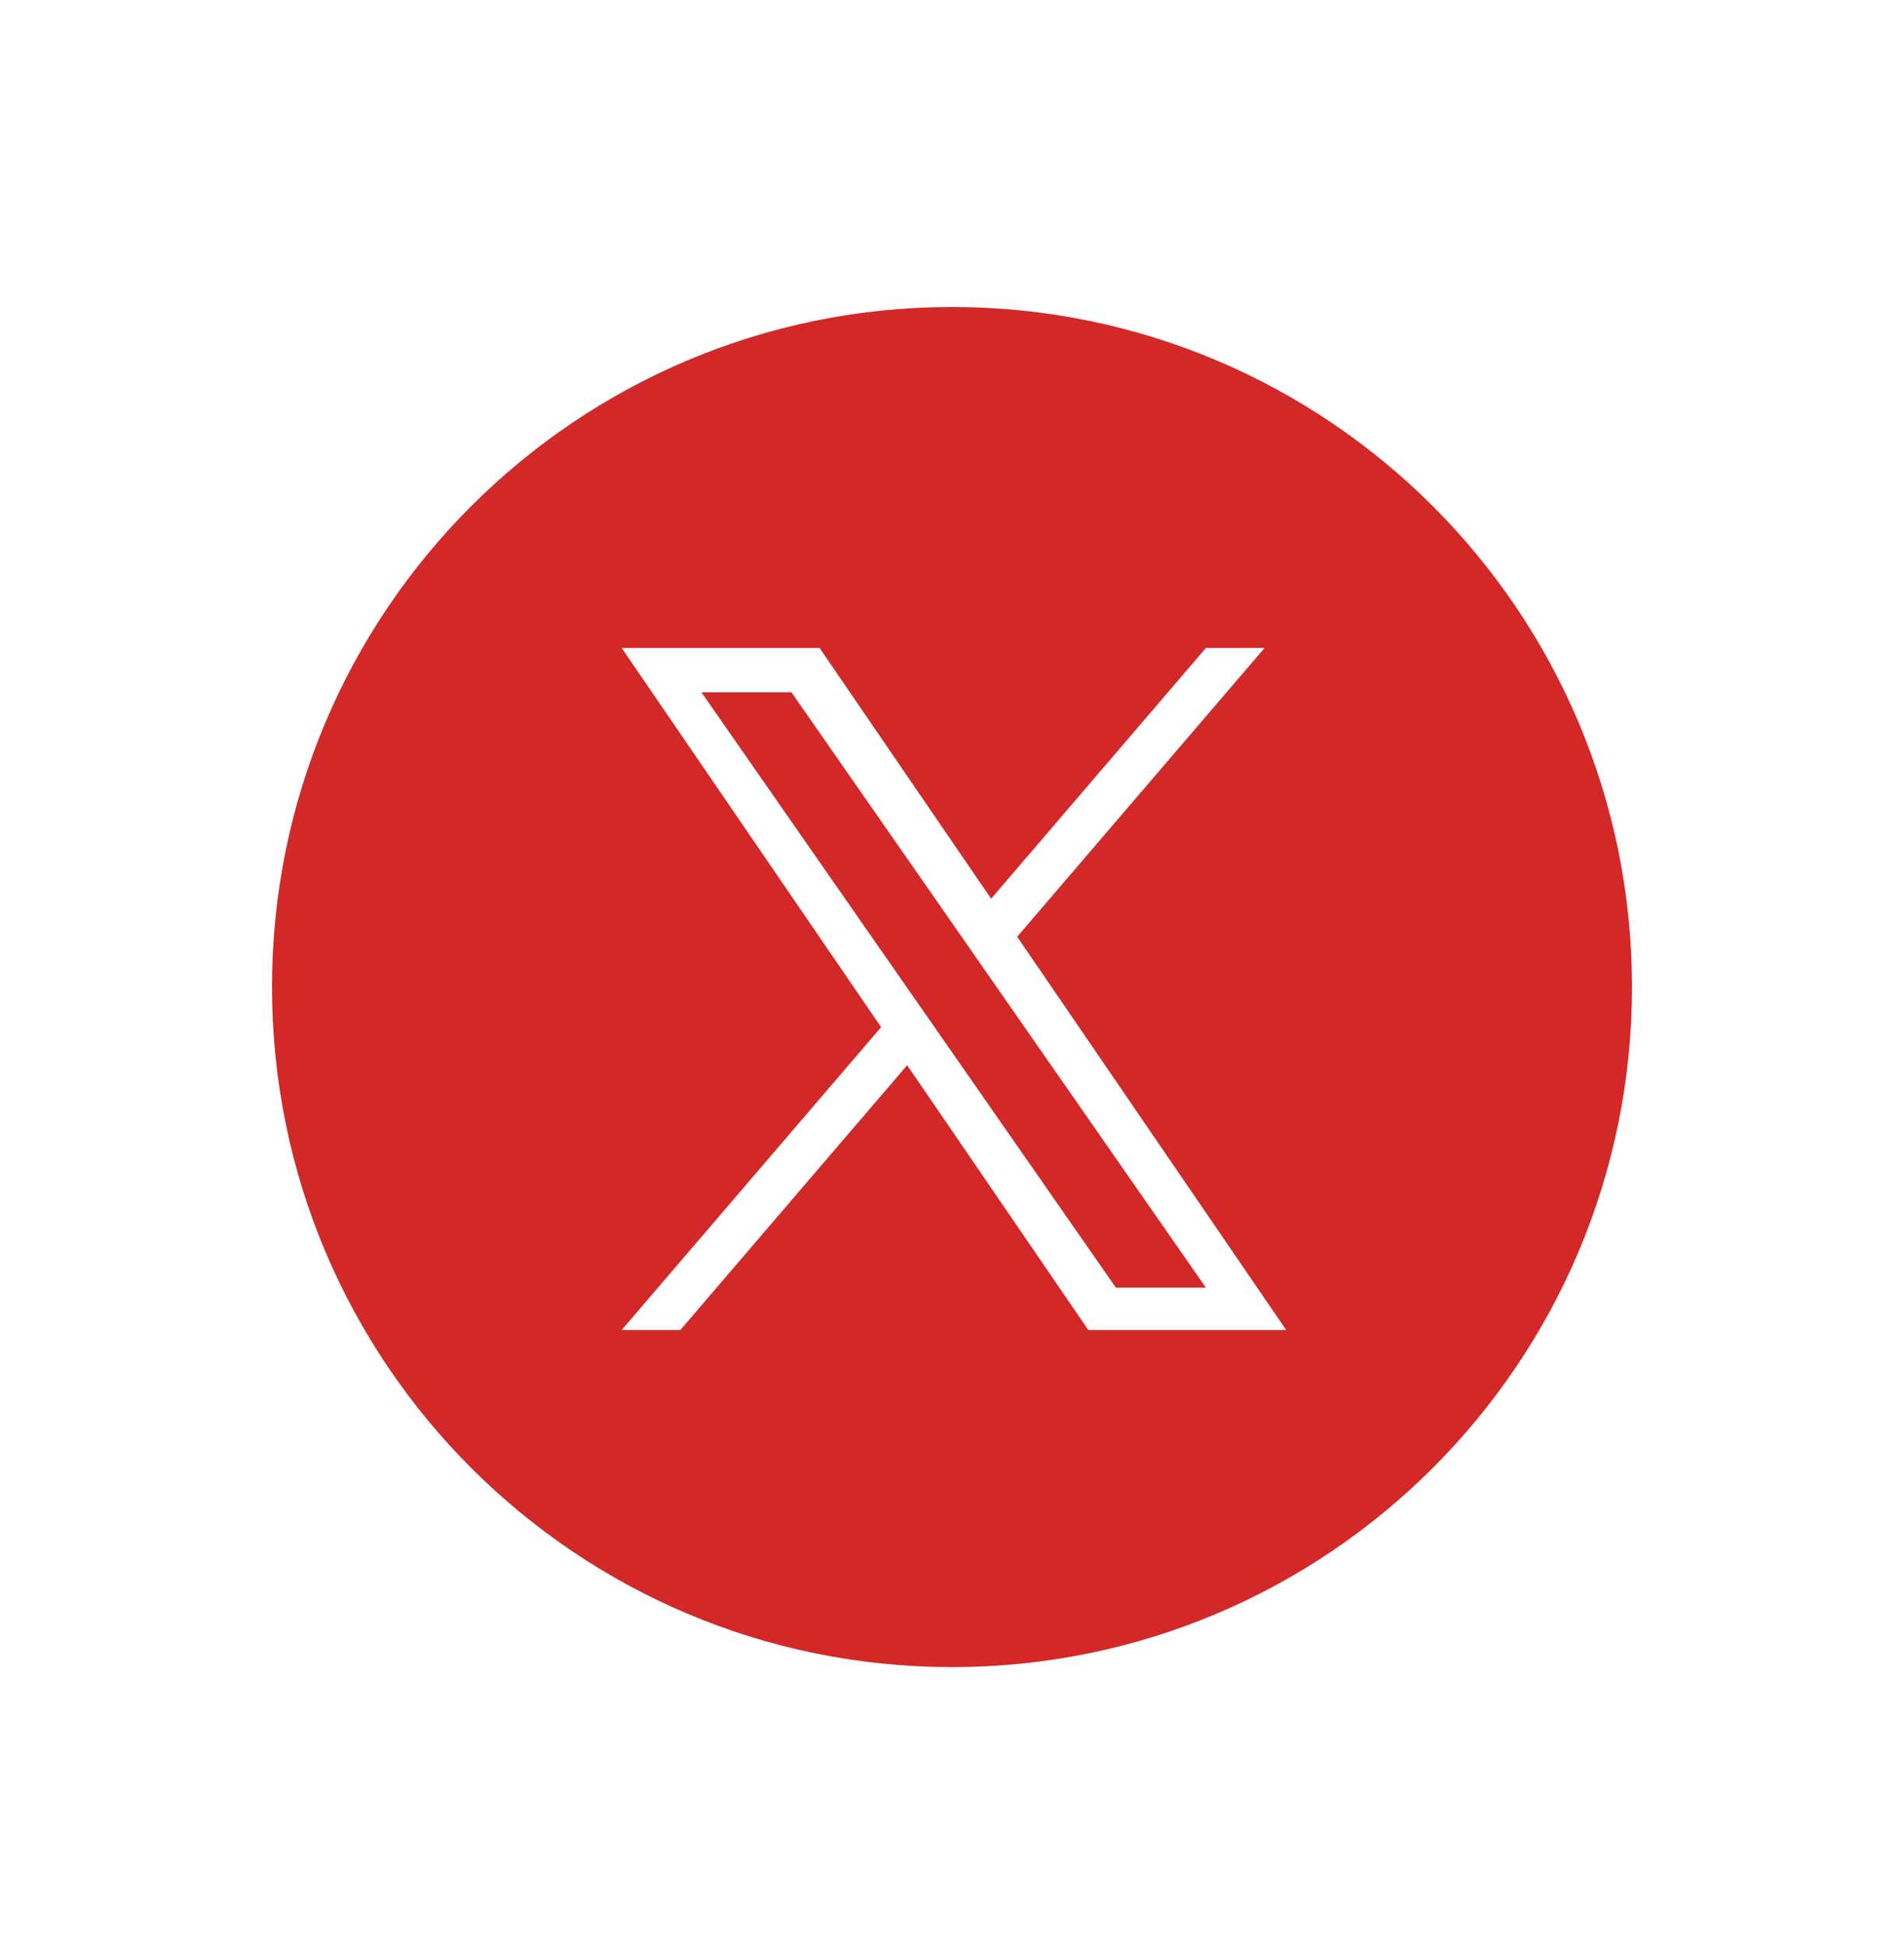 <svg width="49" height="50" viewBox="0 0 49 50" fill="none" xmlns="http://www.w3.org/2000/svg">
<g clip-path="url(#clip0_22_560)" filter="url(#filter0_d_22_560)">
<path d="M24.5 41.5C34.165 41.5 42 33.665 42 24C42 14.335 34.165 6.5 24.5 6.5C14.835 6.5 7 14.335 7 24C7 33.665 14.835 41.5 24.5 41.5Z" fill="#D22928"/>
<path d="M26.177 22.706L32.543 15.275H31.034L25.507 21.727L21.092 15.275H16L22.676 25.032L16 32.825H17.509L23.346 26.011L28.008 32.825H33.1L26.177 22.706H26.177ZM24.111 25.118L23.434 24.147L18.052 16.416H20.369L24.713 22.655L25.389 23.626L31.035 31.736H28.718L24.111 25.119V25.118Z" fill="white"/>
</g>
<defs>
<filter id="filter0_d_22_560" x="0" y="0.9" width="49" height="49" filterUnits="userSpaceOnUse" color-interpolation-filters="sRGB">
<feFlood flood-opacity="0" result="BackgroundImageFix"/>
<feColorMatrix in="SourceAlpha" type="matrix" values="0 0 0 0 0 0 0 0 0 0 0 0 0 0 0 0 0 0 127 0" result="hardAlpha"/>
<feOffset dy="1.4"/>
<feGaussianBlur stdDeviation="3.5"/>
<feComposite in2="hardAlpha" operator="out"/>
<feColorMatrix type="matrix" values="0 0 0 0 0 0 0 0 0 0 0 0 0 0 0 0 0 0 0.1 0"/>
<feBlend mode="normal" in2="BackgroundImageFix" result="effect1_dropShadow_22_560"/>
<feBlend mode="normal" in="SourceGraphic" in2="effect1_dropShadow_22_560" result="shape"/>
</filter>
<clipPath id="clip0_22_560">
<rect width="35" height="35" fill="white" transform="translate(7 6.5)"/>
</clipPath>
</defs>
</svg>

